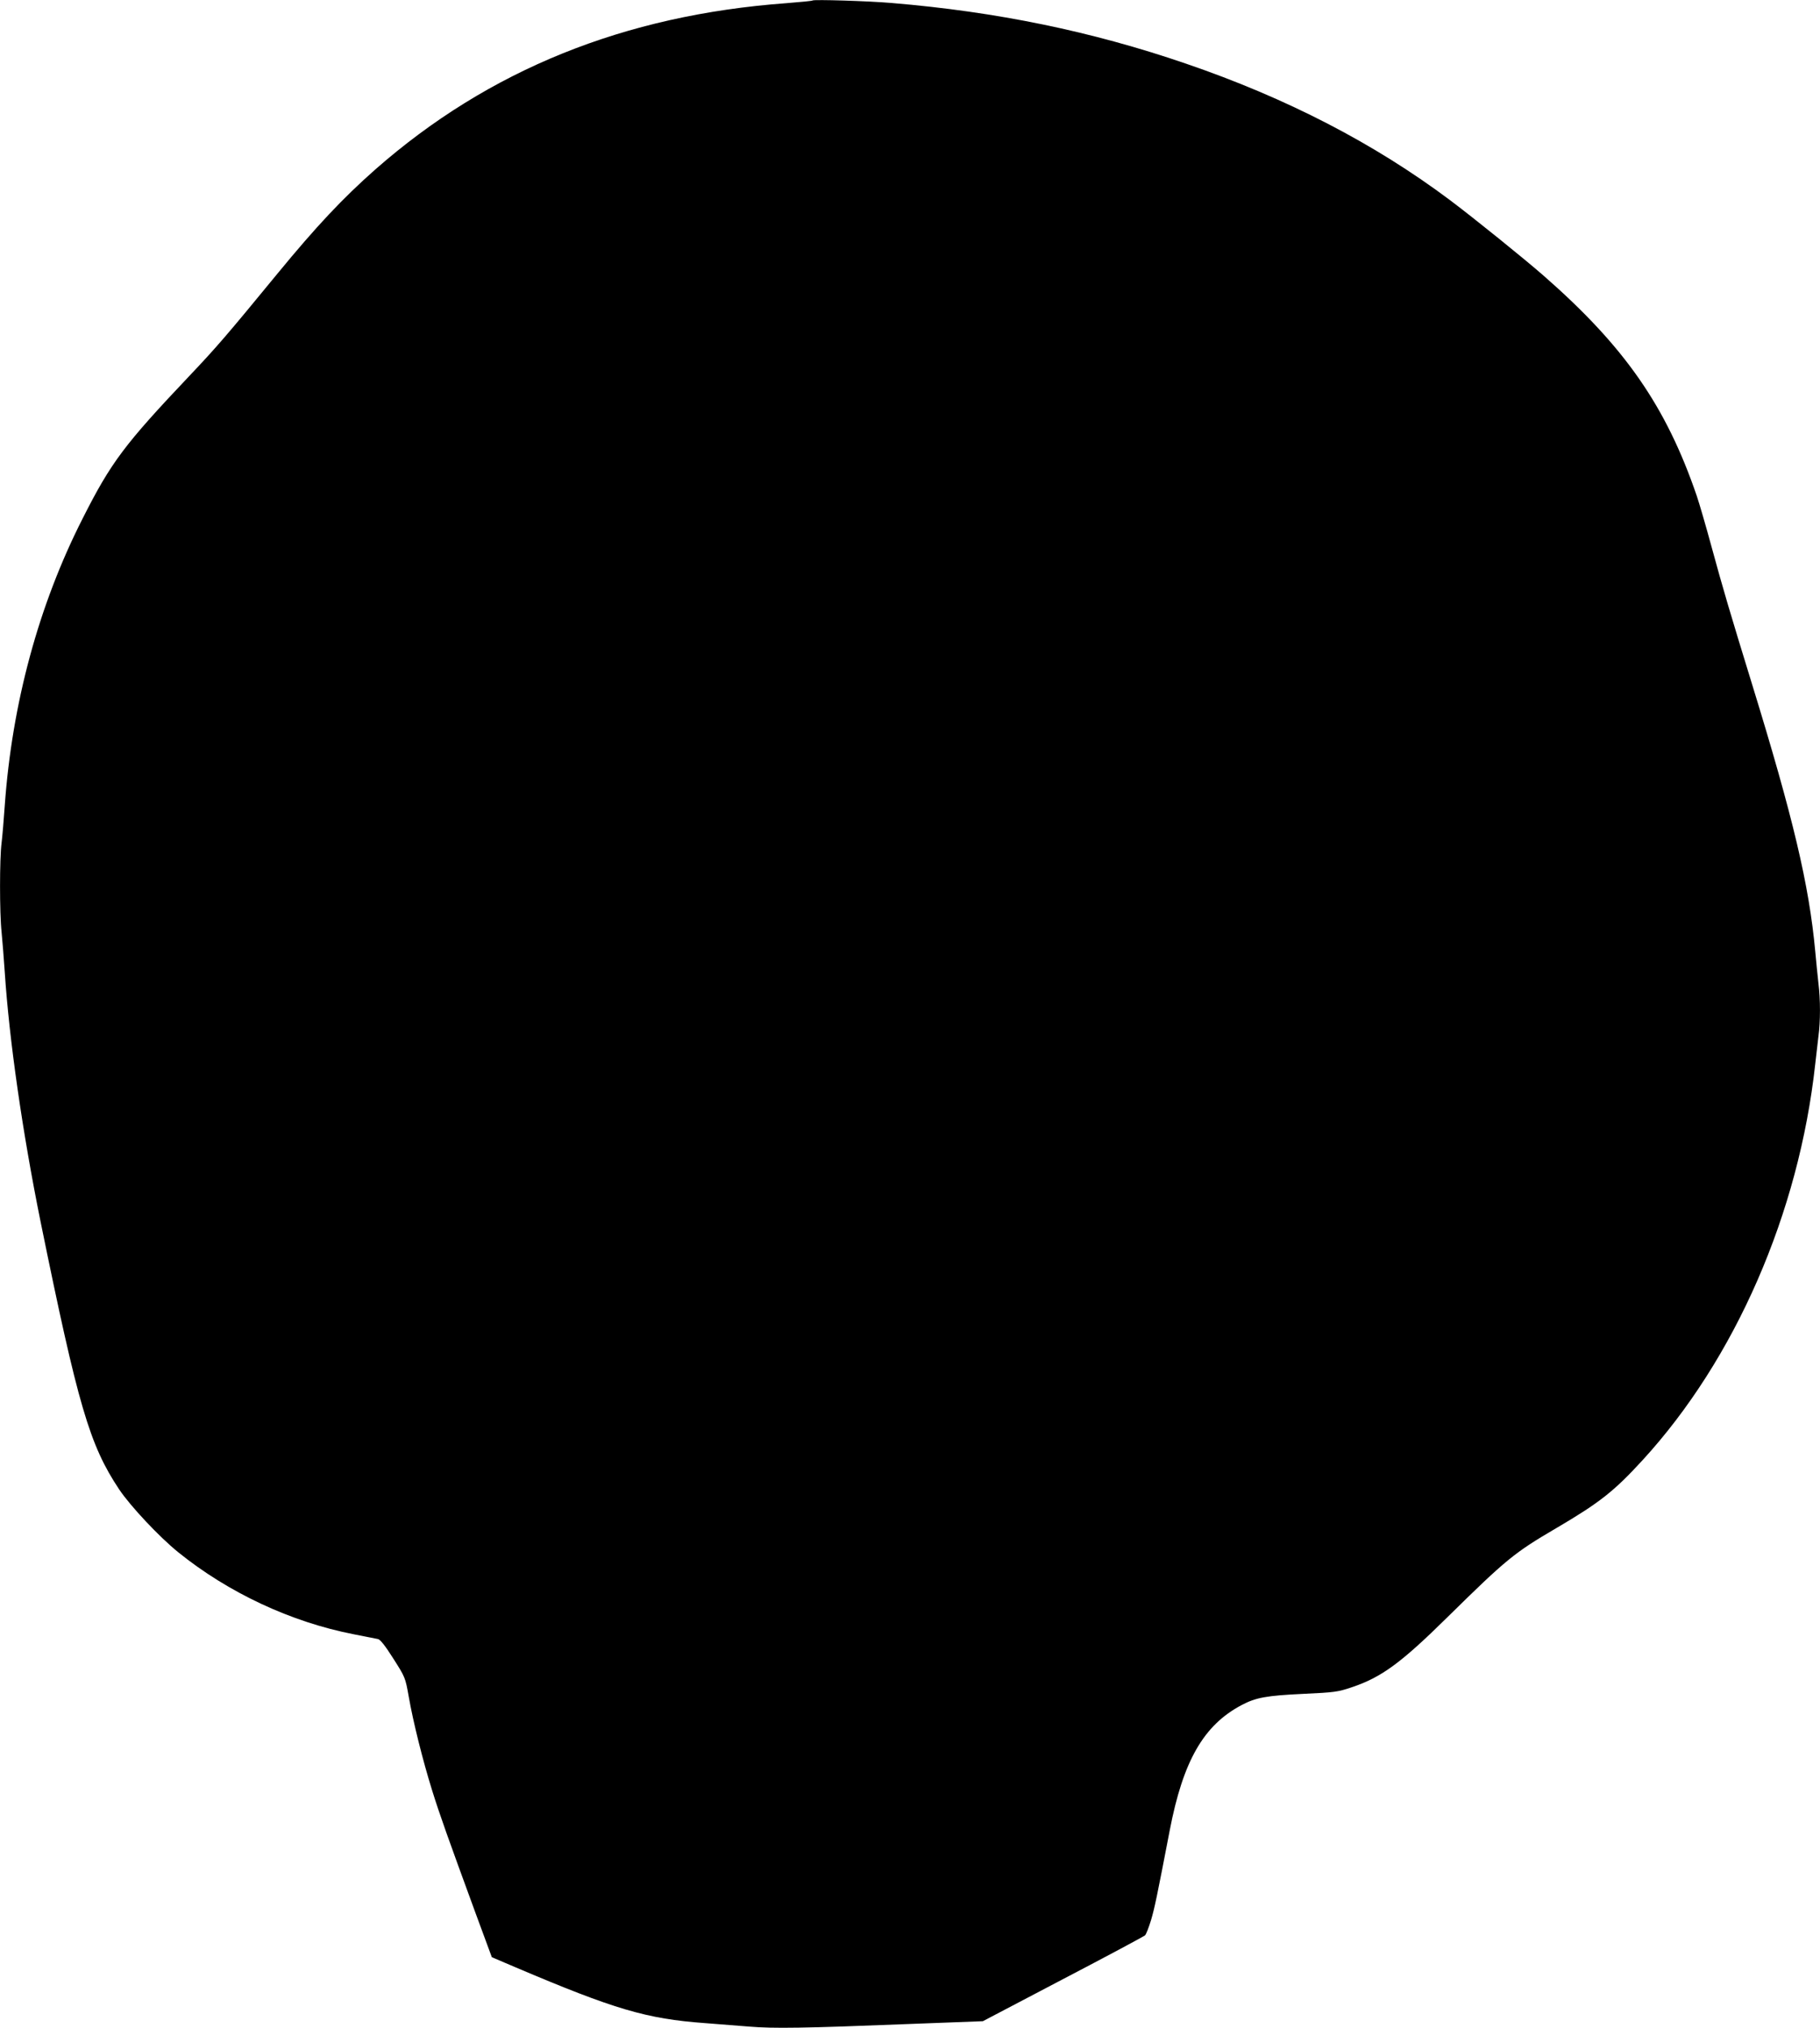 <?xml version="1.0" standalone="no"?>
<!DOCTYPE svg PUBLIC "-//W3C//DTD SVG 20010904//EN"
 "http://www.w3.org/TR/2001/REC-SVG-20010904/DTD/svg10.dtd">
<svg version="1.0" xmlns="http://www.w3.org/2000/svg"
 width="1149pt" height="1280pt" viewBox="0 0 1149 1280"
 preserveAspectRatio="xMidYMid meet">
<g transform="translate(0,1280) scale(0.1,-0.1)"
fill="#000000" stroke="none">
<path d="M5130 12797 c-3 -3 -77 -10 -165 -17 -1023 -75 -1880 -421 -2595
-1049 -206 -182 -371 -357 -620 -660 -316 -385 -385 -465 -551 -640 -413 -436
-497 -547 -677 -903 -278 -547 -446 -1168 -492 -1813 -6 -88 -15 -194 -20
-235 -13 -97 -13 -445 0 -563 5 -51 14 -164 20 -252 28 -428 112 -1012 226
-1575 237 -1162 309 -1409 496 -1690 71 -106 253 -300 373 -397 317 -256 713
-441 1109 -518 72 -14 141 -28 152 -30 15 -3 47 -44 97 -123 75 -118 76 -120
97 -238 28 -162 90 -408 148 -594 50 -160 99 -296 274 -774 l103 -279 150 -64
c626 -266 827 -325 1195 -352 80 -6 206 -16 280 -22 156 -13 344 -10 1000 16
l475 18 505 265 c278 145 511 270 519 277 7 7 24 51 38 97 23 79 36 141 118
567 84 436 213 662 453 789 90 48 158 60 389 71 196 9 219 12 305 41 189 63
312 153 608 445 369 363 420 405 685 560 274 161 364 232 544 428 586 639 988
1560 1091 2502 6 55 15 133 20 173 13 93 13 235 0 337 -5 44 -14 134 -20 200
-39 421 -139 843 -400 1690 -139 452 -182 597 -255 865 -35 129 -77 273 -93
320 -194 567 -456 943 -967 1390 -121 106 -442 365 -590 476 -479 359 -1032
645 -1670 863 -592 203 -1194 327 -1855 382 -150 13 -492 23 -500 16z"/>
</g>
</svg>
